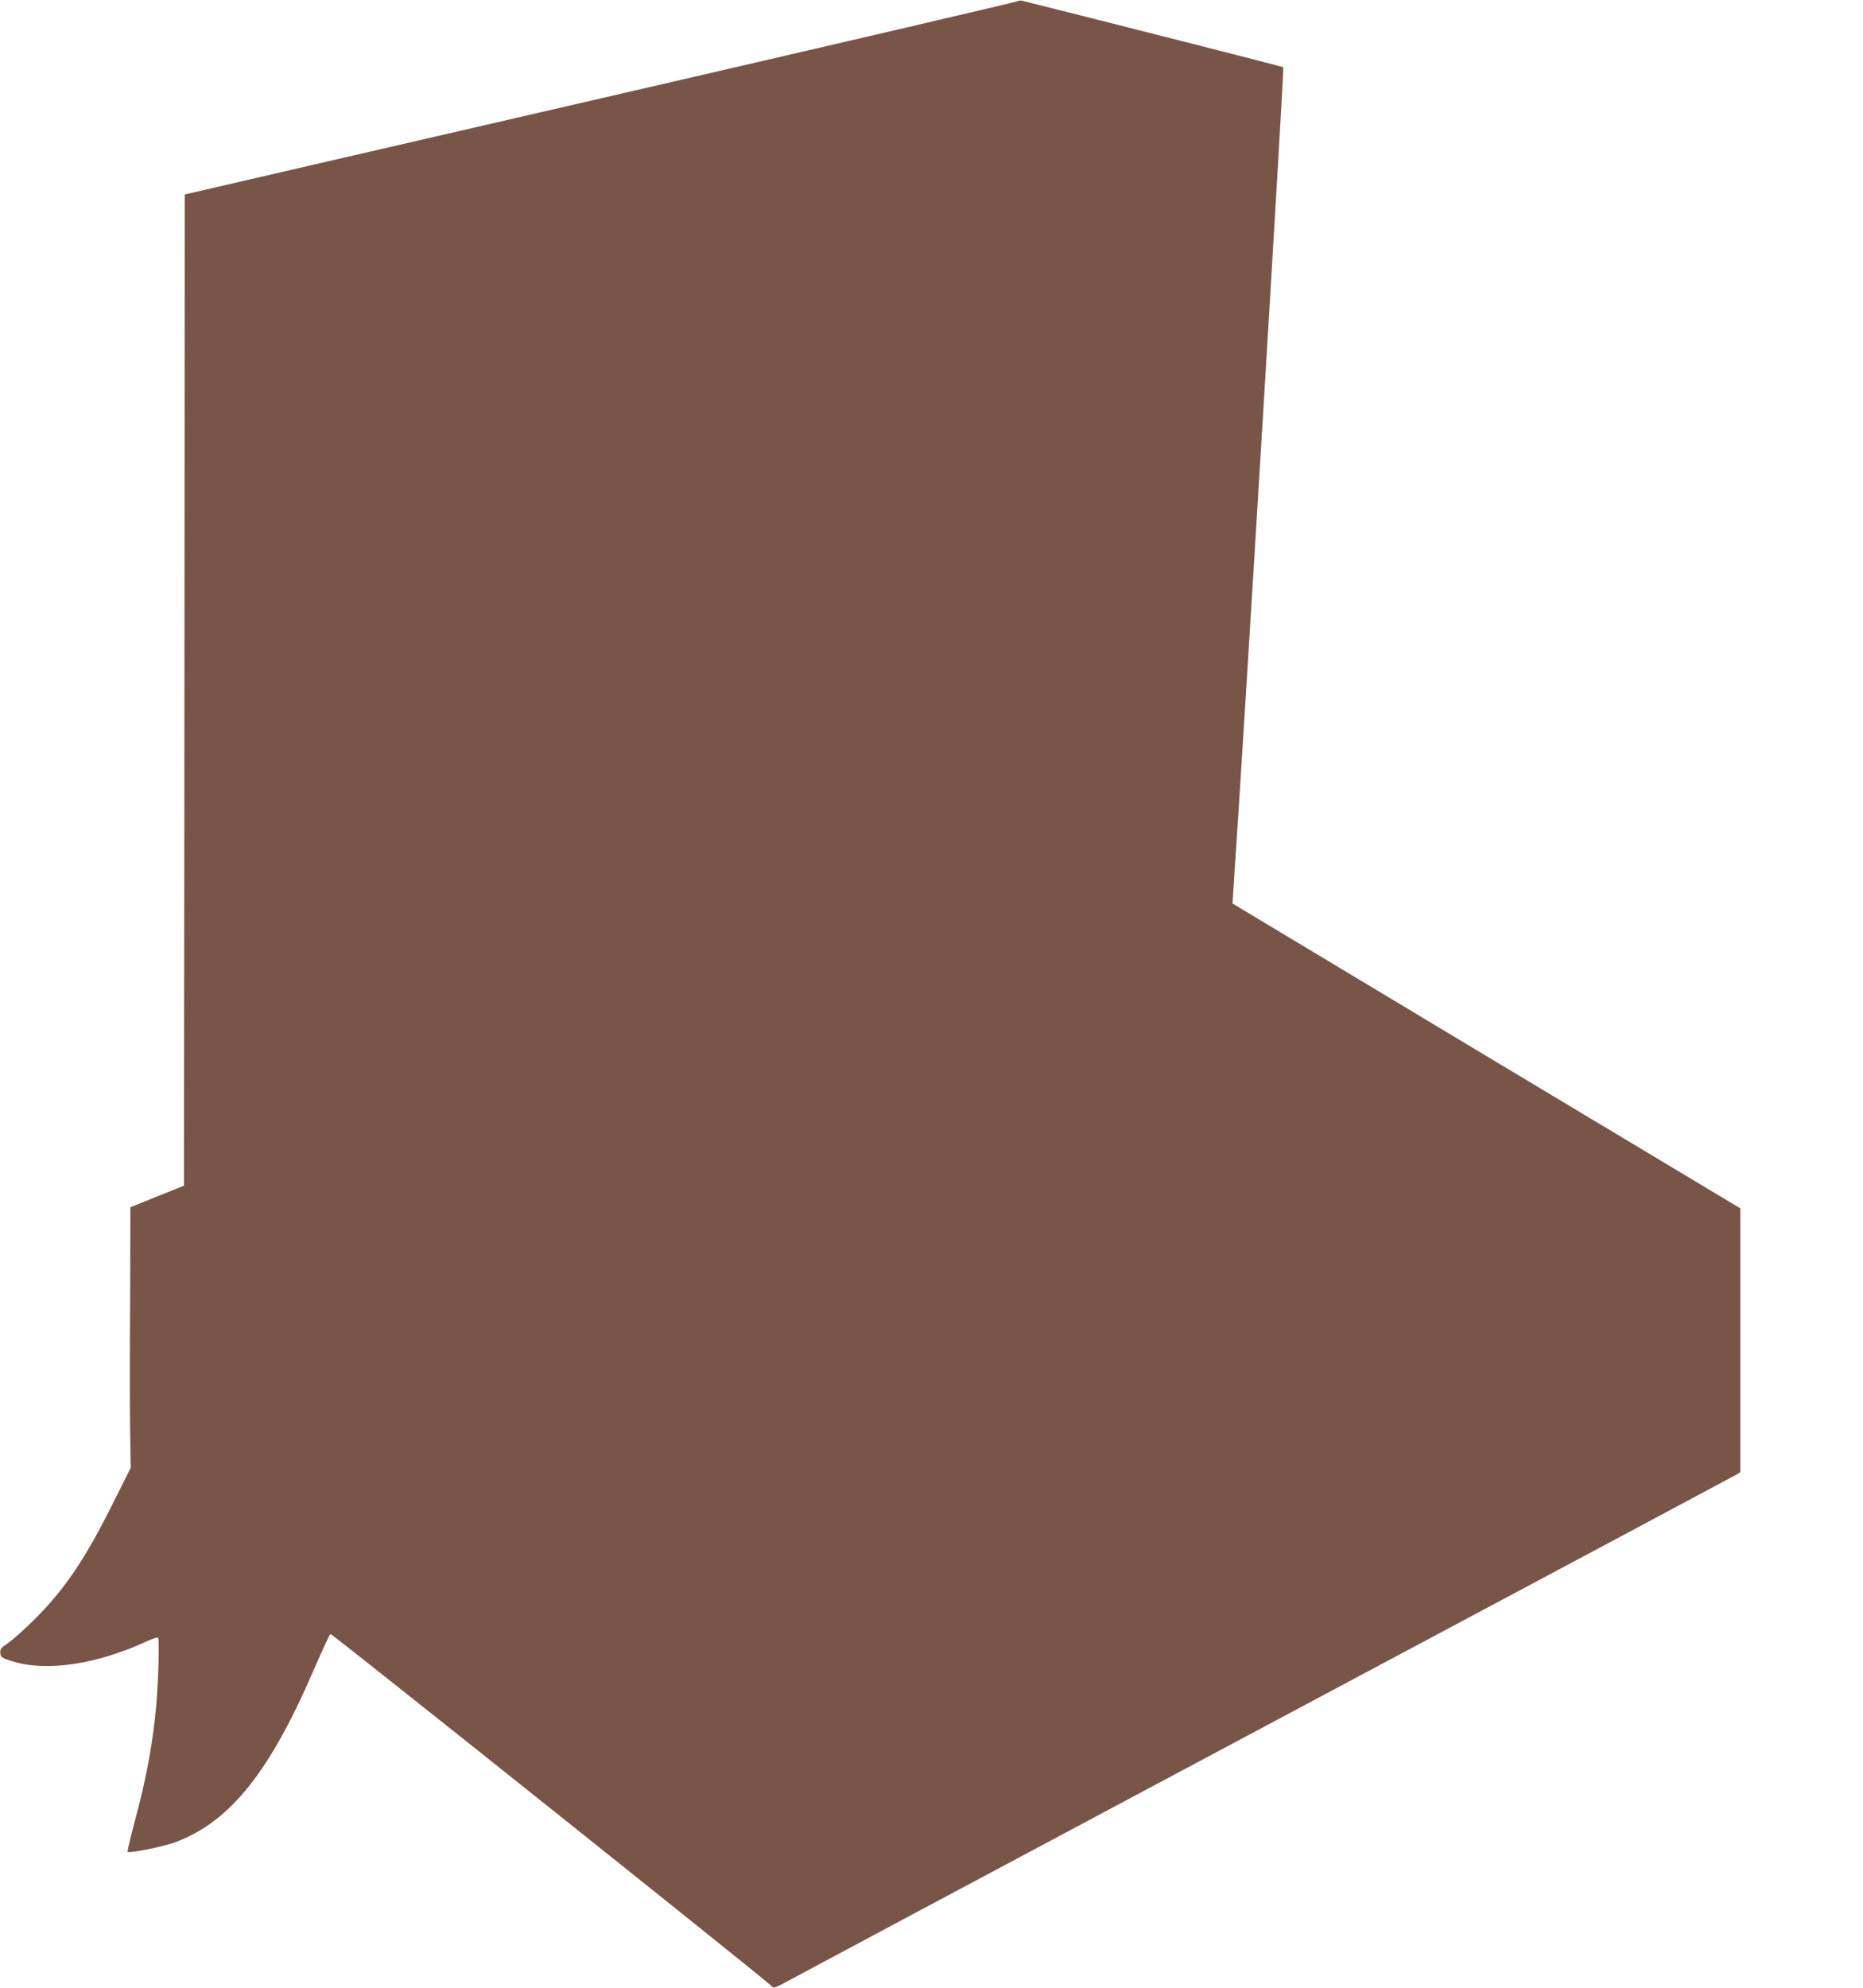 <?xml version="1.0" standalone="no"?>
<!DOCTYPE svg PUBLIC "-//W3C//DTD SVG 20010904//EN"
 "http://www.w3.org/TR/2001/REC-SVG-20010904/DTD/svg10.dtd">
<svg version="1.0" xmlns="http://www.w3.org/2000/svg"
 width="1200pt" height="1280pt" viewBox="0 0 1200 1280"
 preserveAspectRatio="xMidYMid meet">
<g transform="translate(0,1280) scale(0.1,-0.1)"
fill="#795548" stroke="none">
<path d="M6550 12791 c-9 -5 -1208 -285 -2665 -621 -1458 -336 -2660 -614
-2672 -617 l-23 -5 -2 -3192 -3 -3191 -172 -69 -173 -70 -2 -595 c-2 -328 -2
-705 0 -839 l4 -244 -106 -211 c-183 -370 -316 -568 -511 -762 -66 -66 -144
-136 -173 -155 -45 -30 -52 -39 -50 -65 3 -27 8 -31 78 -53 218 -68 540 -21
864 128 37 17 71 28 74 25 9 -9 3 -253 -9 -405 -21 -260 -63 -491 -146 -798
-25 -94 -44 -174 -41 -177 11 -11 242 36 315 65 352 135 606 457 894 1130 49
112 92 206 98 208 9 3 2813 -2235 2837 -2264 16 -20 24 -18 110 30 44 24 1431
765 3084 1646 1653 881 3015 1608 3028 1616 l22 14 0 850 0 849 -1636 981
-1635 982 6 96 c59 851 328 5285 321 5289 -7 5 -1137 292 -1681 428 -11 3 -27
1 -35 -4z"/>
</g>
</svg>
